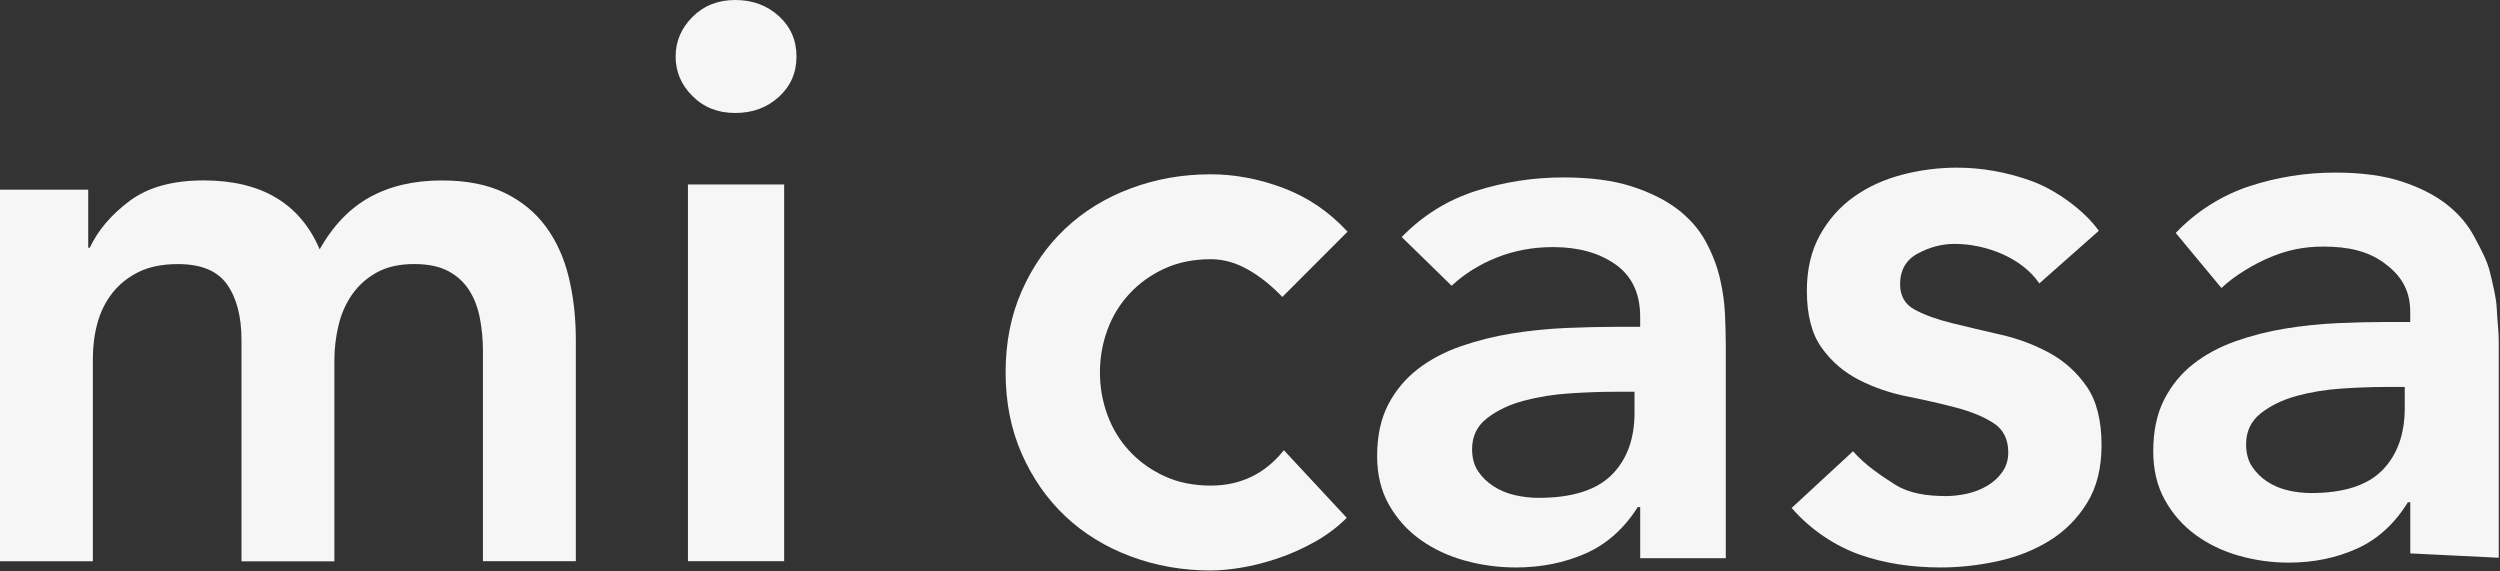 <svg xmlns="http://www.w3.org/2000/svg" xmlns:xlink="http://www.w3.org/1999/xlink" xmlns:serif="http://www.serif.com/" width="100%" height="100%" viewBox="0 0 1856 424" xml:space="preserve" style="fill-rule:evenodd;clip-rule:evenodd;stroke-linejoin:round;stroke-miterlimit:2;"><rect x="0" y="0" width="1856" height="424" fill="#333333" stroke="none"/><path d="M0,140.813l65.5,-0.001l0,43.094l1.156,0c6.125,-13.031 16,-24.625 29.594,-34.75c13.594,-10.156 31.906,-15.219 54.875,-15.219c42.906,0 71.625,17.063 86.188,51.157c9.968,-17.625 22.406,-30.532 37.343,-38.782c14.938,-8.218 32.75,-12.343 53.438,-12.343c18.375,-0 33.906,3.062 46.531,9.187c12.656,6.125 22.875,14.563 30.75,25.281c7.844,10.719 13.5,23.282 16.937,37.625c3.438,14.344 5.188,29.782 5.188,46.25l0,164.344l-68.969,0l0,-156.281c0,-8.406 -0.781,-16.563 -2.312,-24.406c-1.531,-7.844 -4.219,-14.75 -8.031,-20.688c-3.844,-5.937 -9,-10.625 -15.5,-14.062c-6.532,-3.438 -14.938,-5.188 -25.282,-5.188c-10.718,0 -19.812,2 -27.281,6.031c-7.469,4.032 -13.594,9.407 -18.375,16.094c-4.781,6.719 -8.25,14.375 -10.344,23c-2.093,8.625 -3.156,17.344 -3.156,26.156l0,149.407l-68.969,-0l0,-164.344c0,-17.25 -3.531,-30.938 -10.625,-41.094c-7.093,-10.156 -19.25,-15.219 -36.5,-15.219c-11.5,0 -21.156,1.938 -29.031,5.75c-7.844,3.844 -14.375,9 -19.531,15.5c-5.188,6.532 -8.906,14 -11.219,22.407c-2.312,8.437 -3.437,17.25 -3.437,26.437l-0,150.531l-68.938,0l0,-275.875Z" style="fill:#f6f6f6;fill-rule:nonzero;"></path><path d="M501.594,41.969c-0,-11.25 4.156,-21.063 12.531,-29.438c8.344,-8.343 18.938,-12.531 31.75,-12.531c12.813,0 23.594,4 32.344,11.938c8.75,7.968 13.093,17.968 13.093,30c0,12.031 -4.374,22.062 -13.093,29.999c-8.75,7.969 -19.532,11.938 -32.344,11.938c-12.813,-0 -23.406,-4.156 -31.75,-12.531c-8.375,-8.282 -12.531,-18.094 -12.531,-29.375Z" style="fill:#f6f6f6;fill-rule:nonzero;"></path><rect x="510.719" y="136.938" width="71.437" height="279.688" style="fill:#f6f6f6;"></rect><path d="M952,220.469c-8.156,-8.563 -16.719,-15.375 -25.688,-20.438c-8.968,-5.062 -18.093,-7.594 -27.437,-7.594c-12.844,0 -24.313,2.344 -34.438,7c-10.125,4.657 -18.781,10.907 -25.968,18.688c-7.219,7.781 -12.657,16.719 -16.344,26.844c-3.719,10.125 -5.531,20.625 -5.531,31.5c-0,10.906 1.843,21.406 5.531,31.5c3.688,10.125 9.125,19.062 16.344,26.843c7.187,7.782 15.843,14 25.968,18.688c10.125,4.656 21.594,7 34.438,7c22.188,-0 40.25,-8.75 54.281,-26.25l46.688,50.187c-7,7 -15.094,13.032 -24.219,18.094c-9.156,5.063 -18.375,9.156 -27.719,12.25c-9.343,3.094 -18.281,5.344 -26.843,6.719c-8.563,1.375 -15.969,2.031 -22.188,2.031c-21,0 -40.844,-3.5 -59.531,-10.5c-18.688,-7 -34.813,-16.906 -48.438,-29.75c-13.625,-12.844 -24.406,-28.312 -32.375,-46.406c-7.969,-18.094 -11.968,-38.219 -11.968,-60.406c-0,-22.157 3.968,-42.313 11.968,-60.407c7.969,-18.093 18.75,-33.562 32.375,-46.406c13.625,-12.844 29.75,-22.75 48.438,-29.75c18.687,-7 38.5,-10.5 59.531,-10.5c17.875,0 35.875,3.406 53.969,10.219c18.094,6.812 33.937,17.594 47.562,32.375l-48.406,48.469Z" style="fill:#f6f6f6;fill-rule:nonzero;"></path><path d="M1217.69,376.469l-1.843,-0c-10.188,16.094 -23.125,27.594 -38.813,34.469c-15.687,6.906 -32.937,10.343 -51.75,10.343c-12.937,0 -25.593,-1.719 -37.937,-5.156c-12.344,-3.437 -23.344,-8.625 -32.938,-15.5c-9.625,-6.906 -17.343,-15.5 -23.218,-25.844c-5.875,-10.343 -8.813,-22.406 -8.813,-36.187c0,-14.938 2.75,-27.656 8.219,-38.219c5.5,-10.531 12.844,-19.344 22.062,-26.437c9.219,-7.094 19.907,-12.719 32.063,-16.938c12.156,-4.219 24.781,-7.375 37.937,-9.469c13.125,-2.093 26.375,-3.437 39.688,-4.031c13.312,-0.562 25.875,-0.875 37.656,-0.875l17.656,0l0,-7.469c0,-17.25 -6.093,-30.156 -18.218,-38.781c-12.157,-8.625 -27.657,-12.937 -46.469,-12.937c-14.906,-0 -28.813,2.593 -41.75,7.75c-12.938,5.156 -24.125,12.156 -33.531,20.968l-37.063,-36.187c15.688,-16.094 34,-27.469 55,-34.188c20.969,-6.687 42.656,-10.062 65,-10.062c20,-0 36.844,2.219 50.594,6.625c13.719,4.406 25.094,10.062 34.125,16.937c9,6.907 15.969,14.844 20.875,23.844c4.906,9 8.437,18.094 10.593,27.281c2.157,9.188 3.438,18.094 3.813,26.719c0.375,8.625 0.594,16.188 0.594,22.688l-0,158.593l-63.532,0l0,-37.937Zm-4.218,-85.625l-14.719,-0c-9.812,-0 -20.781,0.375 -32.937,1.156c-12.157,0.781 -23.625,2.594 -34.407,5.469c-10.781,2.875 -19.906,7.187 -27.343,12.937c-7.469,5.75 -11.188,13.407 -11.188,23c0,6.531 1.469,11.969 4.406,16.375c2.938,4.407 6.75,8.157 11.469,11.188c4.719,3.062 10,5.281 15.875,6.625c5.875,1.344 11.75,2 17.656,2c24.688,-0 42.719,-5.657 54.125,-16.938c11.375,-11.281 17.063,-26.719 17.063,-46.25l-0,-15.562Z" style="fill:#f6f6f6;fill-rule:nonzero;"></path><path d="M1514,210.406c-13.094,-19.218 -39.875,-29.343 -62.969,-29.343c-9.25,-0 -18.281,2.343 -27.125,7.062c-8.843,4.719 -13.281,12.375 -13.281,22.969c0,8.625 3.656,14.937 10.969,18.844c7.312,3.937 16.531,7.281 27.718,9.999c11.157,2.75 23.188,5.594 36.094,8.532c12.875,2.937 24.906,7.468 36.094,13.531c11.156,6.094 20.406,14.438 27.719,25.031c7.312,10.594 10.968,25.125 10.968,43.563c0,16.875 -3.562,31.125 -10.687,42.687c-7.125,11.594 -16.375,20.907 -27.719,27.969c-11.344,7.063 -24.156,12.156 -38.375,15.313c-14.25,3.125 -28.5,4.718 -42.719,4.718c-21.937,0 -41.843,-3.156 -59.75,-9.406c-17.906,-6.281 -36.593,-18.281 -50.812,-34.781l45.562,-42.094c8.844,10.219 21.032,18.281 31.219,24.75c10.188,6.469 23.219,8.531 37.844,8.531c5,0 10.187,-0.594 15.594,-1.781c5.375,-1.188 10.375,-3.125 15,-5.875c4.625,-2.75 8.375,-6.188 11.25,-10.313c2.875,-4.125 4.343,-8.937 4.343,-14.437c0,-9.813 -3.656,-17.062 -10.968,-21.781c-7.313,-4.719 -16.563,-8.532 -27.719,-11.469c-11.156,-2.938 -23.188,-5.688 -36.094,-8.25c-12.906,-2.563 -24.906,-6.656 -36.062,-12.375c-11.157,-5.688 -20.407,-13.625 -27.719,-23.844c-7.313,-10.187 -10.969,-24.344 -10.969,-42.406c0,-15.687 3.188,-29.344 9.532,-40.906c6.343,-11.563 14.718,-21.094 25.124,-28.563c10.407,-7.437 22.313,-12.937 35.782,-16.5c13.468,-3.531 27.125,-5.312 41,-5.312c18.468,-0 36.75,3.25 54.843,9.718c18.094,6.469 39.282,21.469 50.469,37.157l-44.156,39.062Z" style="fill:#f6f6f6;fill-rule:nonzero;"></path><path d="M1789.38,372.875l-1.75,-0c-9.969,16.094 -22.594,27.594 -37.938,34.469c-15.312,6.906 -32.187,10.343 -50.562,10.343c-12.625,0 -25,-1.718 -37.063,-5.156c-12.062,-3.437 -22.781,-8.625 -32.187,-15.5c-9.375,-6.906 -16.937,-15.5 -22.687,-25.844c-5.75,-10.343 -8.625,-22.406 -8.625,-36.187c-0,-14.937 2.687,-27.656 8.031,-38.219c5.375,-10.531 12.531,-19.344 21.562,-26.437c9,-7.094 19.438,-12.719 31.313,-16.938c11.875,-4.219 24.219,-7.375 37.062,-9.468c12.844,-2.094 25.75,-3.438 38.782,-4.032c13.031,-0.562 25.281,-0.875 36.781,-0.875l17.25,0l-0,-7.468c-0,-17.25 -7.719,-27.875 -19.594,-36.5c-11.875,-8.625 -26.375,-12 -44.781,-12c-14.563,-0 -26.406,2.5 -39.031,7.687c-12.625,5.156 -27.563,14.25 -36.75,23.063l-33.938,-40.875c15.313,-16.094 34.375,-28.032 54.875,-34.75c20.5,-6.688 41.656,-10.063 63.5,-10.063c19.531,0 36,2.219 49.406,6.625c13.407,4.406 24.5,10.063 33.344,16.938c8.813,6.906 15.594,14.843 20.406,23.843c4.781,9 9.844,18 11.938,27.219c2.093,9.188 4.5,18 4.875,26.625c0.375,8.625 1.469,16.75 1.469,23.25l-0,161.438l-65.688,-3.219l0,-37.969Zm-4.062,-85.594l-14.375,0c-9.594,0 -20.313,0.375 -32.188,1.156c-11.875,0.782 -23.094,2.594 -33.625,5.469c-10.531,2.875 -19.437,7.188 -26.719,12.938c-7.281,5.75 -10.906,13.406 -10.906,23c0,6.531 1.438,11.968 4.313,16.375c2.875,4.406 6.593,8.156 11.187,11.187c4.594,3.063 9.781,5.281 15.5,6.625c5.75,1.344 11.5,2 17.25,2c24.125,0 41.75,-5.656 52.875,-16.937c11.094,-11.282 16.656,-26.719 16.656,-46.25l0,-15.563l0.032,0Z" style="fill:#f6f6f6;fill-rule:nonzero;"></path></svg>